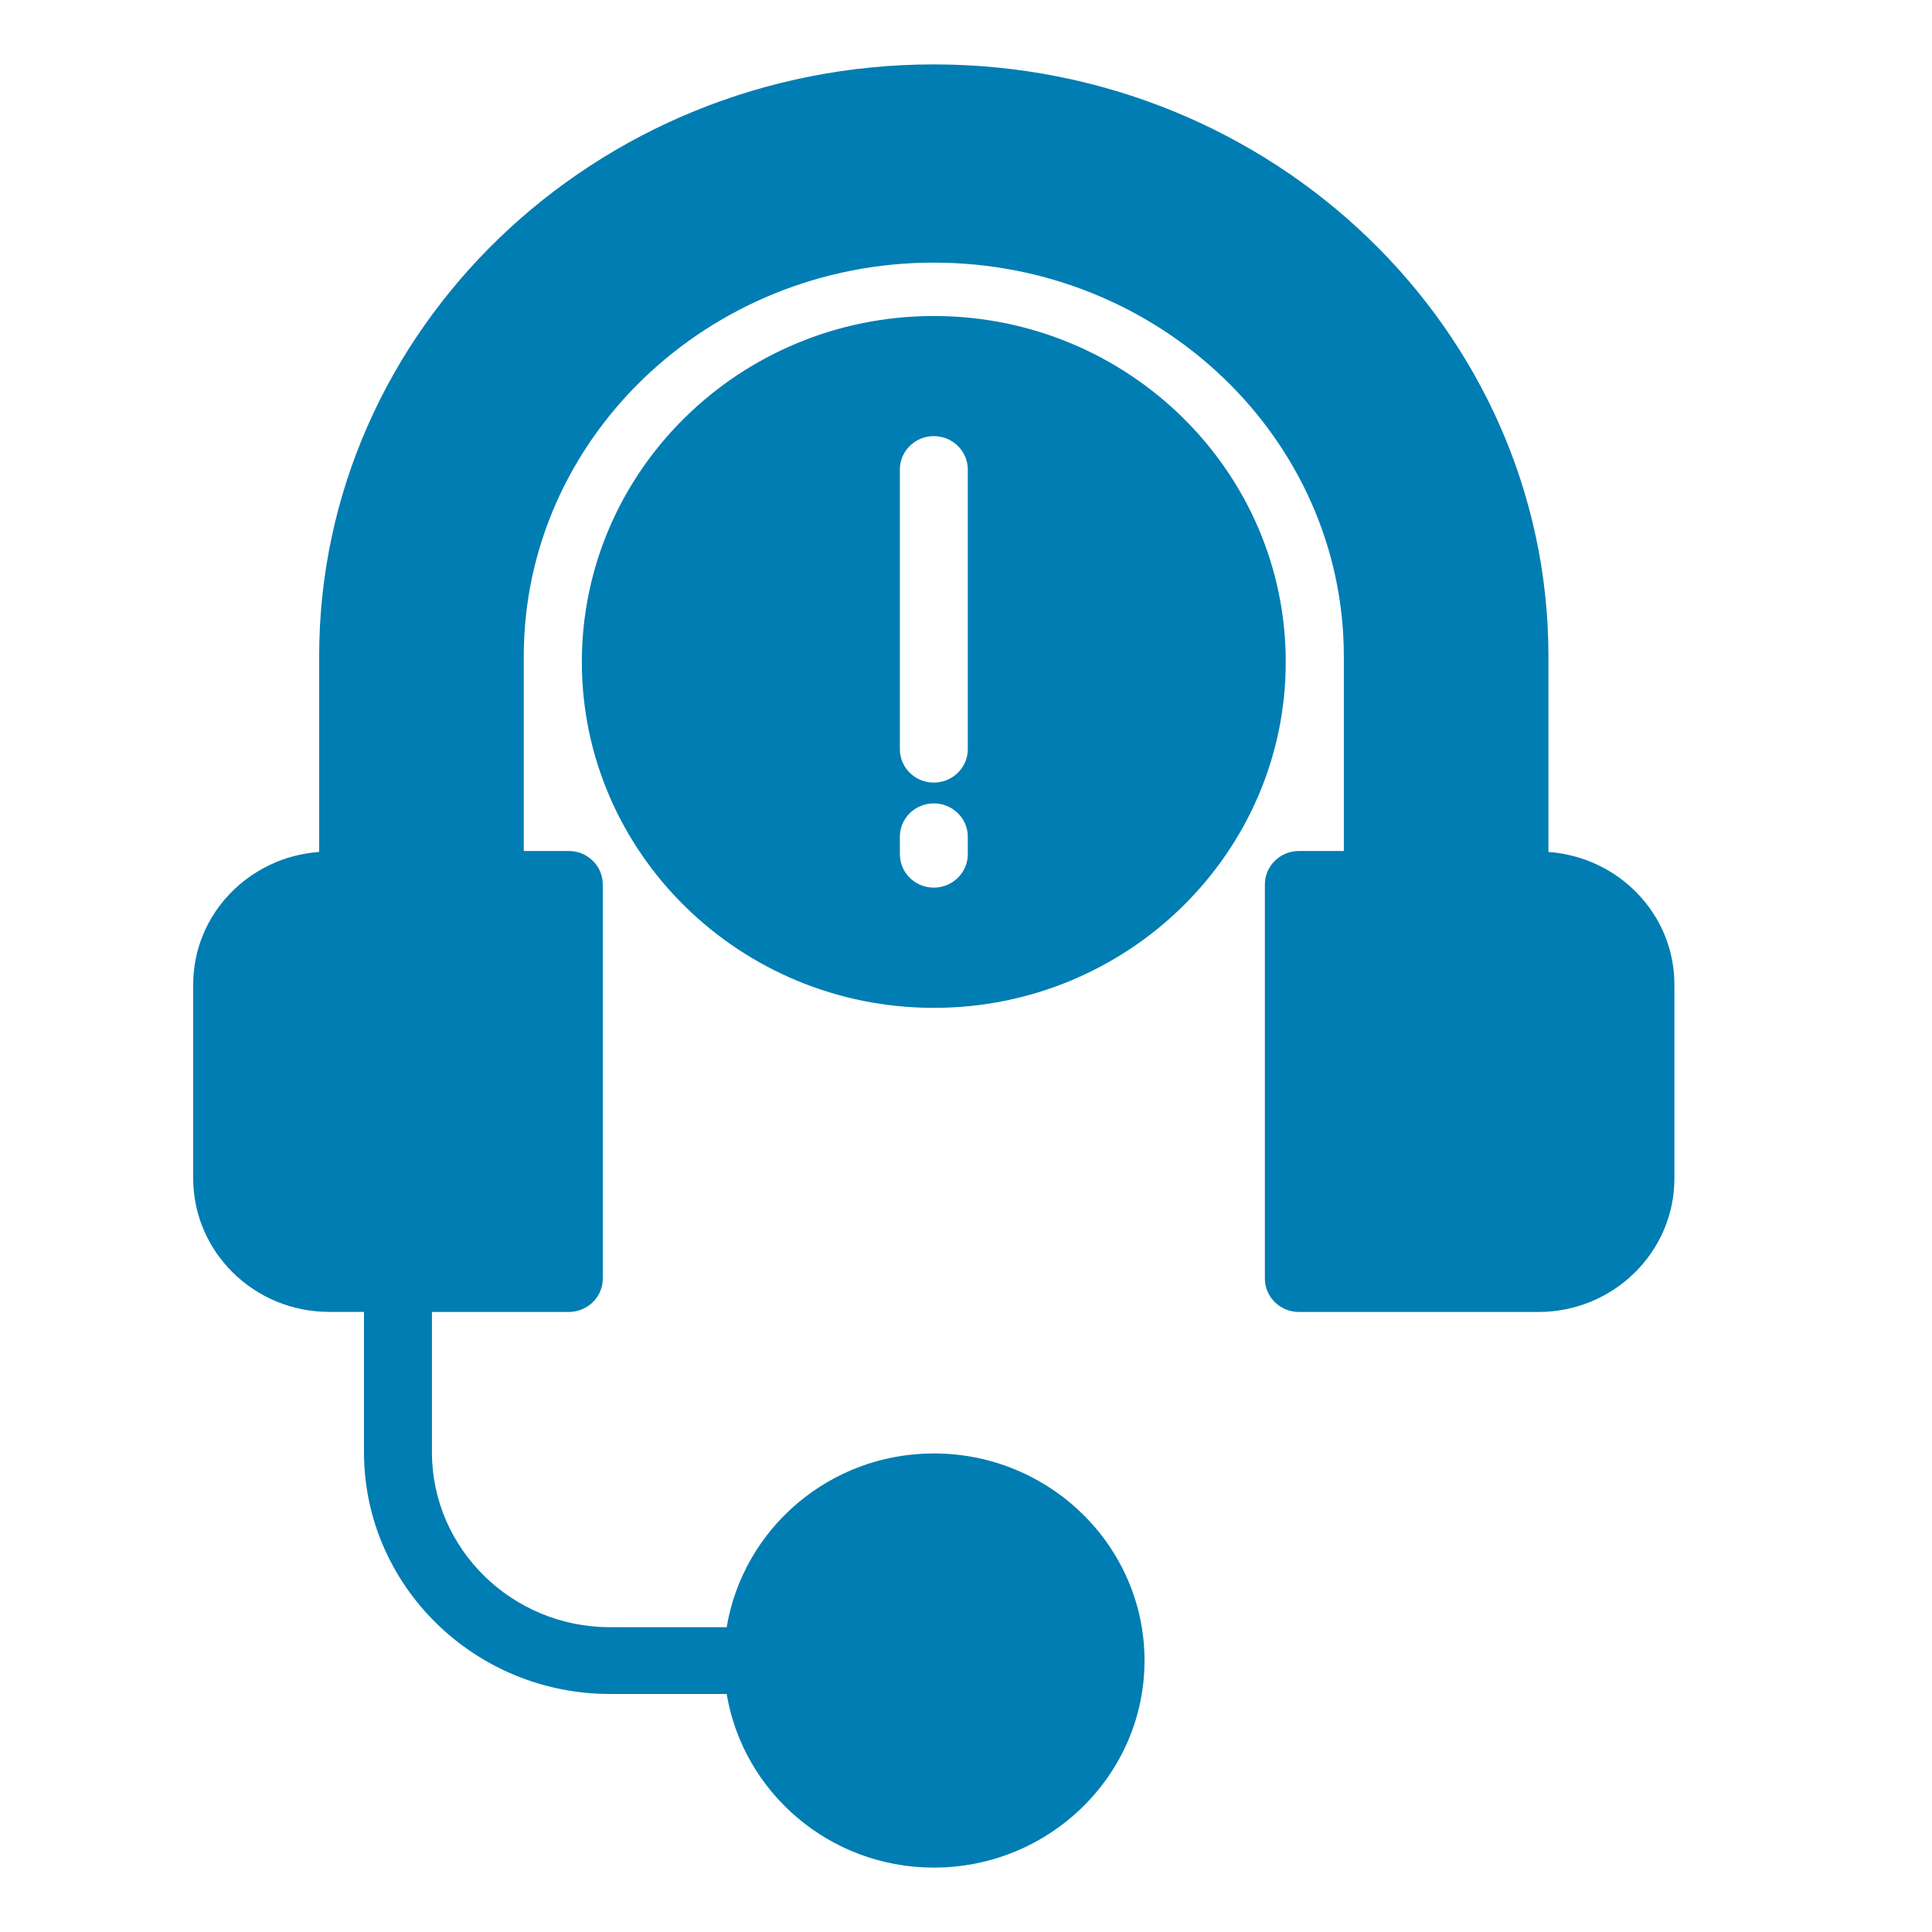 <svg width="30" height="30" viewBox="0 0 30 30" fill="none" xmlns="http://www.w3.org/2000/svg">
<path d="M14.5 4.907C11.487 4.907 9.035 7.316 9.035 10.278C9.035 13.241 11.486 15.65 14.5 15.65C17.515 15.65 19.965 13.241 19.965 10.278C19.965 7.316 17.514 4.907 14.5 4.907ZM15.028 13.264C15.028 13.55 14.791 13.783 14.5 13.783C14.209 13.783 13.973 13.55 13.973 13.264V12.993C13.973 12.707 14.209 12.475 14.5 12.475C14.791 12.475 15.028 12.707 15.028 12.993V13.264ZM15.028 11.634C15.028 11.92 14.791 12.152 14.5 12.152C14.209 12.152 13.973 11.92 13.973 11.634V7.291C13.973 7.004 14.209 6.772 14.5 6.772C14.791 6.772 15.028 7.004 15.028 7.291V11.634Z" fill="#007DB2"/>
<path d="M24.044 13.229V10.19C24.044 5.123 19.763 1 14.5 1C9.237 1 4.956 5.123 4.956 10.19V13.229C3.865 13.308 3 14.196 3 15.287V18.297C3 19.441 3.946 20.371 5.11 20.371H5.652V22.55C5.652 24.62 7.366 26.304 9.472 26.304H11.284C11.539 27.829 12.878 29 14.501 29C16.304 29 17.772 27.558 17.772 25.785C17.772 24.012 16.304 22.569 14.501 22.569C12.878 22.569 11.539 23.74 11.284 25.267H9.472C7.948 25.267 6.707 24.047 6.707 22.55V20.372H8.832C9.123 20.372 9.36 20.14 9.36 19.853V13.733C9.36 13.447 9.123 13.214 8.832 13.214H8.133V10.191C8.133 6.821 10.989 4.078 14.5 4.078C18.011 4.078 20.867 6.821 20.867 10.191V13.214H20.169C19.878 13.214 19.641 13.447 19.641 13.733V19.853C19.641 20.14 19.878 20.372 20.169 20.372H23.89C25.054 20.372 26 19.442 26 18.298V15.288C26 14.196 25.135 13.308 24.044 13.229Z" fill="#007DB2"/>
</svg>
